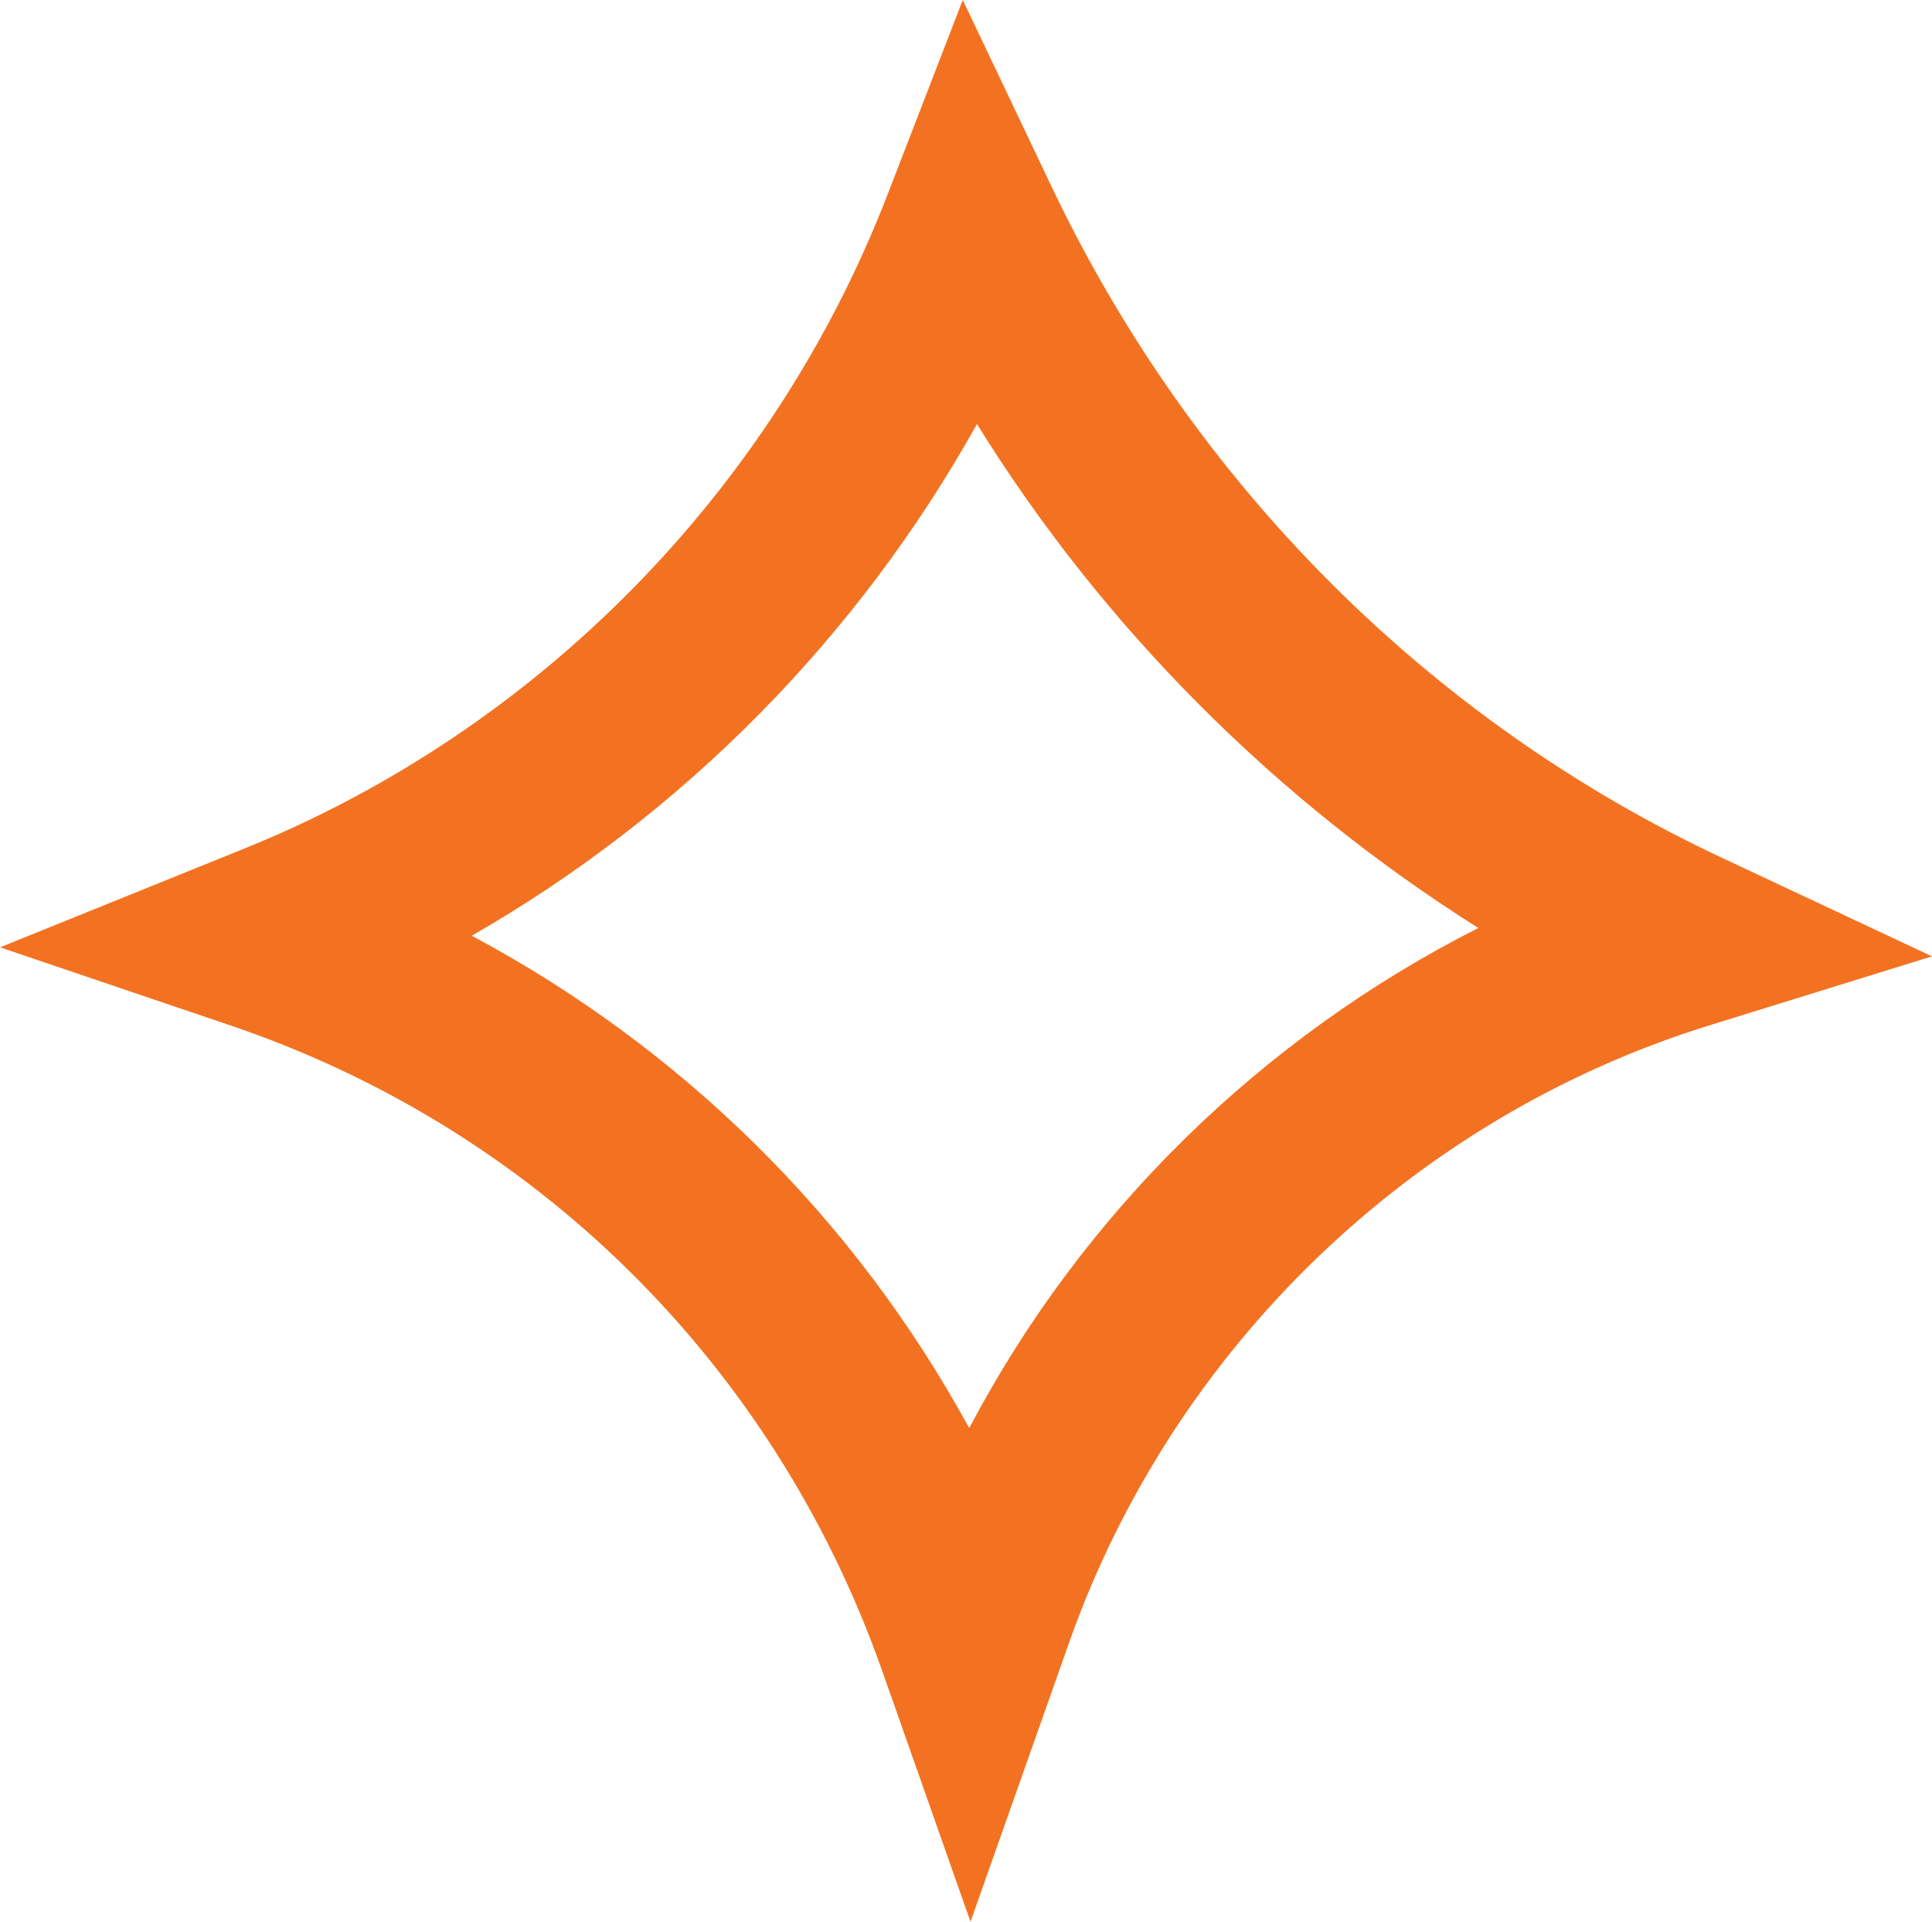 <?xml version="1.0" encoding="UTF-8"?>
<svg id="Layer_2" xmlns="http://www.w3.org/2000/svg" viewBox="0 0 14.99 14.91">
  <defs>
    <style>
      .cls-1 {
        fill: #f37221;
      }
    </style>
  </defs>
  <g id="Layer_4">
    <path class="cls-1" d="M7.53,14.91l-.69-1.96c-.84-2.37-2.69-4.2-5.07-5l-1.77-.6,1.88-.76c2.29-.92,4.12-2.78,5.01-5.09l.58-1.5.69,1.45c1.1,2.31,2.94,4.15,5.21,5.21l1.62.76-1.71.53c-2.31.71-4.17,2.5-4.98,4.78l-.77,2.18ZM3.66,7.26c1.63.87,2.97,2.19,3.86,3.82.88-1.67,2.27-3.03,3.95-3.88-1.57-.99-2.91-2.33-3.89-3.91-.92,1.65-2.28,3.03-3.92,3.97Z"/>
  </g>
</svg>